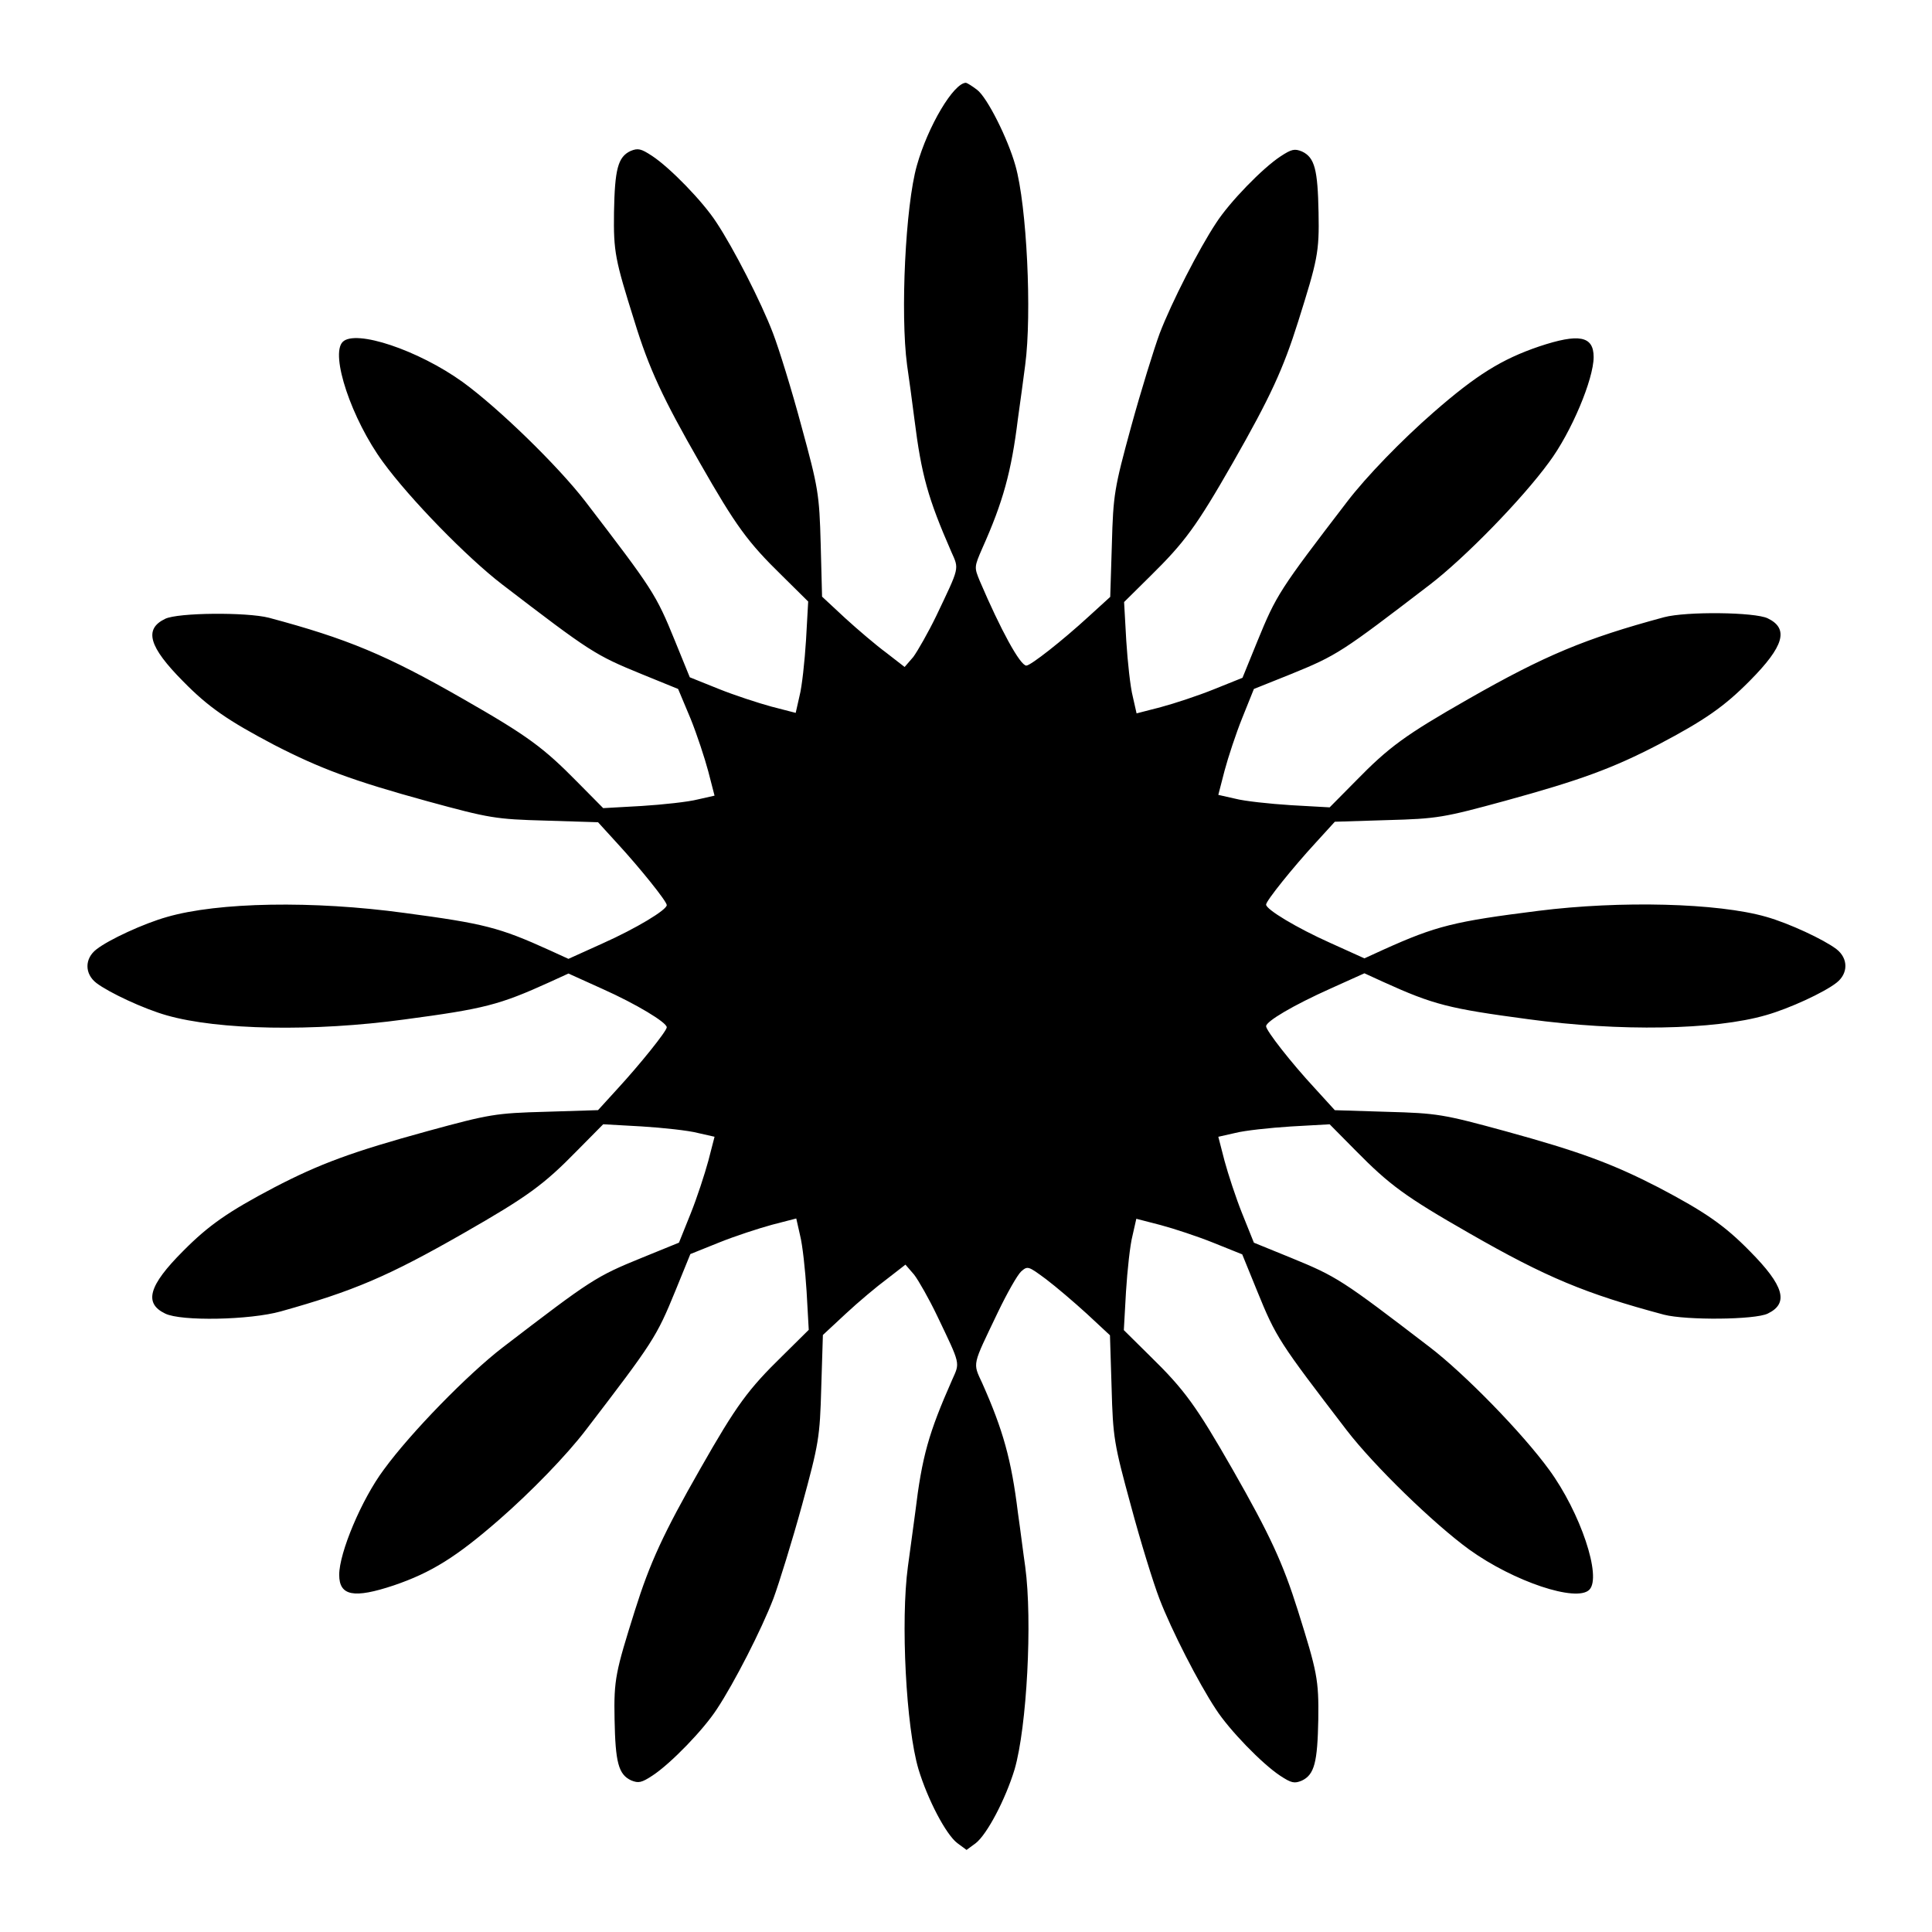 <?xml version="1.0" encoding="UTF-8"?>
<!-- Uploaded to: SVG Repo, www.svgrepo.com, Generator: SVG Repo Mixer Tools -->
<svg fill="#000000" width="800px" height="800px" version="1.1" viewBox="144 144 512 512" xmlns="http://www.w3.org/2000/svg">
 <path d="m402.95 167.81c2.664 2.016 8.133 12.883 10.148 20.082 3.023 10.578 4.391 39.297 2.59 52.828-0.434 3.383-1.297 9.789-1.941 14.324-1.727 14.035-3.957 22.023-9.43 34.258-2.16 4.965-2.16 5.039-0.648 8.707 5.543 12.957 10.652 22.312 12.309 22.383 1.152 0 9.5-6.551 16.555-13.027l5.688-5.184 0.434-13.891c0.359-13.242 0.648-14.898 5.109-31.234 2.59-9.43 6.047-20.586 7.559-24.688 3.168-8.277 10.438-22.457 14.969-29.293 3.527-5.469 12.234-14.465 17.059-17.633 2.949-1.941 3.742-2.086 5.688-1.297 3.383 1.582 4.176 4.82 4.391 16.195 0.215 10.578-0.289 12.594-5.398 28.859-3.957 12.594-7.414 20.082-17.273 37.355-9.715 16.984-12.812 21.16-21.953 30.156l-6.91 6.836 0.574 10.219c0.359 5.688 1.078 12.309 1.727 14.828l1.008 4.461 6.406-1.656c3.527-0.938 9.859-3.023 13.961-4.68l7.699-3.094 3.957-9.715c5.039-12.309 5.828-13.531 23.75-36.922 5.109-6.695 14.539-16.41 22.961-23.75 11.301-9.859 17.992-14.035 27.926-17.418 10.578-3.527 14.465-2.809 14.465 2.809 0 5.828-5.902 19.938-11.805 27.852-7.125 9.789-22.312 25.336-31.598 32.461-23.391 17.922-24.543 18.715-36.922 23.75l-9.711 3.891-3.094 7.699c-1.656 4.102-3.742 10.438-4.68 13.961l-1.656 6.406 4.461 1.008c2.445 0.648 9.141 1.367 14.828 1.727l10.219 0.574 6.836-6.91c8.926-9.141 13.172-12.234 29.941-21.809 20.297-11.586 31.02-16.051 51.82-21.664 5.902-1.582 24.109-1.367 27.492 0.289 5.688 2.734 4.32 7.414-4.75 16.555-6.766 6.836-11.949 10.438-24.109 16.84-12.164 6.332-20.801 9.5-40.738 14.969-16.336 4.461-17.992 4.75-31.234 5.109l-13.891 0.434-5.184 5.688c-5.828 6.332-13.027 15.258-13.027 16.266 0 1.297 8.133 6.191 16.984 10.148l9.07 4.102 5.039-2.305c14.035-6.332 18.785-7.484 41.098-10.293 21.734-2.734 47.504-2.086 60.312 1.582 6.117 1.727 15.332 6.047 18.641 8.566 3.168 2.445 3.168 6.477 0 8.926-3.312 2.59-12.523 6.836-18.641 8.566-13.602 3.957-38.793 4.391-63.047 1.078-21.016-2.809-25.047-3.816-38.363-9.859l-5.039-2.305-8.781 3.957c-10.148 4.535-17.273 8.781-17.273 10.078 0 1.152 6.551 9.574 13.027 16.555l5.184 5.688 13.891 0.434c13.242 0.359 14.898 0.648 31.234 5.109 19.938 5.469 28.574 8.707 40.738 14.969 12.164 6.406 17.344 9.934 24.109 16.84 9.07 9.141 10.438 13.82 4.75 16.555-3.383 1.656-21.594 1.801-27.492 0.289-20.727-5.543-31.164-9.859-51.605-21.594-16.984-9.715-21.16-12.812-30.156-21.953l-6.836-6.91-10.219 0.574c-5.688 0.359-12.309 1.078-14.828 1.727l-4.461 1.008 1.656 6.406c0.938 3.453 3.023 9.859 4.68 13.961l3.094 7.699 9.715 3.957c12.309 5.039 13.531 5.828 36.922 23.75 9.285 7.125 24.473 22.672 31.598 32.461 8.277 11.301 14.035 28.43 10.652 31.812-3.383 3.383-20.008-2.16-31.812-10.652-9.5-6.91-25.191-22.168-32.461-31.598-17.922-23.391-18.715-24.543-23.75-36.922l-3.957-9.715-7.699-3.094c-4.102-1.656-10.438-3.742-13.961-4.68l-6.406-1.656-1.008 4.461c-0.648 2.445-1.367 9.141-1.727 14.828l-0.574 10.219 6.91 6.836c9.141 8.926 12.234 13.172 21.953 30.156 9.859 17.273 13.316 24.758 17.273 37.355 5.109 16.266 5.543 18.281 5.398 28.859-0.215 11.301-1.008 14.609-4.391 16.195-1.941 0.793-2.734 0.648-5.688-1.297-4.82-3.168-13.531-12.164-17.059-17.633-4.535-6.836-11.805-21.016-14.969-29.293-1.582-4.102-5.039-15.258-7.559-24.688-4.461-16.336-4.75-17.992-5.109-31.234l-0.434-13.891-6.117-5.688c-3.312-3.023-8.203-7.199-10.867-9.211-4.68-3.453-4.82-3.527-6.551-2.016-1.008 0.938-3.742 5.758-6.191 10.867-6.836 14.324-6.695 13.172-4.102 18.785 5.469 12.309 7.699 20.152 9.43 34.258 0.648 4.461 1.441 10.941 1.941 14.324 1.941 14.324 0.434 42.535-2.809 53.691-2.445 8.062-7.34 17.273-10.293 19.578l-2.445 1.801-2.445-1.801c-3.023-2.305-7.844-11.516-10.293-19.578-3.312-11.156-4.75-39.367-2.809-53.691 0.434-3.383 1.367-9.859 1.941-14.324 1.801-14.898 3.527-21.016 9.789-35.195 2.086-4.68 2.305-3.816-3.957-16.914-2.16-4.535-4.965-9.43-6.117-10.941l-2.305-2.664-4.82 3.742c-2.734 2.016-7.699 6.191-10.941 9.211l-6.117 5.688-0.434 13.891c-0.359 13.242-0.648 14.898-5.109 31.234-2.59 9.43-6.047 20.586-7.559 24.688-3.168 8.277-10.438 22.457-14.969 29.293-3.527 5.469-12.234 14.465-17.059 17.633-2.949 1.941-3.742 2.086-5.688 1.297-3.383-1.582-4.176-4.82-4.391-16.195-0.215-10.578 0.289-12.594 5.398-28.859 3.957-12.594 7.559-20.441 17.344-37.57 9.574-16.84 12.668-21.016 21.809-29.941l6.91-6.836-0.574-10.219c-0.359-5.688-1.078-12.309-1.727-14.828l-1.008-4.461-6.406 1.656c-3.453 0.938-9.859 3.023-13.961 4.68l-7.699 3.094-3.957 9.715c-5.039 12.309-5.828 13.531-23.75 36.922-5.109 6.695-14.539 16.41-22.961 23.75-11.301 9.859-17.992 14.035-27.926 17.418-10.578 3.527-14.465 2.809-14.465-2.809 0-5.828 5.902-19.938 11.805-27.852 7.125-9.789 22.312-25.336 31.598-32.461 23.391-17.922 24.543-18.715 36.922-23.75l9.715-3.957 3.094-7.699c1.656-4.102 3.742-10.508 4.68-13.961l1.656-6.406-4.461-1.008c-2.445-0.648-9.141-1.367-14.828-1.727l-10.219-0.574-6.836 6.91c-8.926 9.141-13.172 12.234-30.156 21.953-20.008 11.445-29.148 15.332-48.438 20.727-8.203 2.305-26.484 2.664-30.66 0.574-5.688-2.734-4.391-7.414 4.75-16.555 6.766-6.836 11.949-10.438 24.109-16.84 12.164-6.332 20.801-9.5 40.738-14.969 16.336-4.461 17.992-4.75 31.234-5.109l13.891-0.434 5.184-5.688c5.828-6.332 13.027-15.258 13.027-16.266 0-1.297-8.133-6.191-16.984-10.148l-9.07-4.102-5.039 2.305c-13.316 6.047-17.344 7.055-38.363 9.859-24.184 3.312-49.445 2.809-63.047-1.078-6.117-1.727-15.332-6.047-18.641-8.566-3.168-2.445-3.168-6.477 0-8.926 3.312-2.59 12.523-6.836 18.641-8.566 13.602-3.957 38.793-4.391 63.047-1.078 21.016 2.809 25.047 3.816 38.363 9.859l5.039 2.305 9.07-4.102c8.852-3.957 16.984-8.852 16.984-10.148 0-1.008-7.199-9.934-13.027-16.266l-5.184-5.688-13.891-0.434c-13.242-0.359-14.898-0.648-31.234-5.109-19.938-5.469-28.574-8.707-40.738-14.969-12.164-6.406-17.344-9.934-24.109-16.84-9.07-9.141-10.438-13.82-4.75-16.555 3.383-1.656 21.594-1.801 27.492-0.289 20.727 5.543 31.164 9.859 51.605 21.594 16.984 9.715 21.16 12.812 30.156 21.953l6.836 6.91 10.219-0.574c5.688-0.359 12.309-1.078 14.828-1.727l4.461-1.008-1.656-6.406c-0.938-3.527-3.023-9.859-4.68-13.961l-3.316-7.906-9.715-3.957c-12.309-5.039-13.531-5.828-36.922-23.75-9.285-7.125-24.473-22.672-31.598-32.461-8.277-11.301-14.035-28.43-10.652-31.812 3.383-3.383 20.008 2.16 31.812 10.652 9.5 6.91 25.191 22.168 32.461 31.598 17.922 23.391 18.715 24.543 23.75 36.922l3.957 9.715 7.699 3.094c4.102 1.656 10.508 3.742 13.961 4.68l6.406 1.656 1.008-4.461c0.648-2.445 1.367-9.141 1.727-14.828l0.574-10.219-6.91-6.836c-9.141-8.926-12.234-13.172-21.809-29.941-9.789-17.059-13.457-24.902-17.344-37.57-5.109-16.266-5.543-18.281-5.398-28.859 0.215-11.301 1.008-14.609 4.391-16.195 1.941-0.793 2.734-0.648 5.688 1.297 4.82 3.168 13.531 12.164 17.059 17.633 4.535 6.836 11.805 21.016 14.969 29.293 1.582 4.102 5.039 15.258 7.559 24.688 4.461 16.336 4.75 17.992 5.109 31.234l0.363 13.961 6.117 5.688c3.312 3.023 8.203 7.199 10.941 9.211l4.82 3.742 2.305-2.664c1.152-1.582 3.957-6.477 6.117-10.941 6.191-13.027 6.047-12.234 3.957-16.914-6.191-14.18-7.918-20.297-9.789-35.195-0.574-4.535-1.441-10.941-1.941-14.324-1.801-13.531-0.434-42.176 2.59-52.828 2.949-10.508 9.789-21.953 13.027-21.953 0.363 0.078 1.656 0.871 2.953 1.875z"/>
</svg>